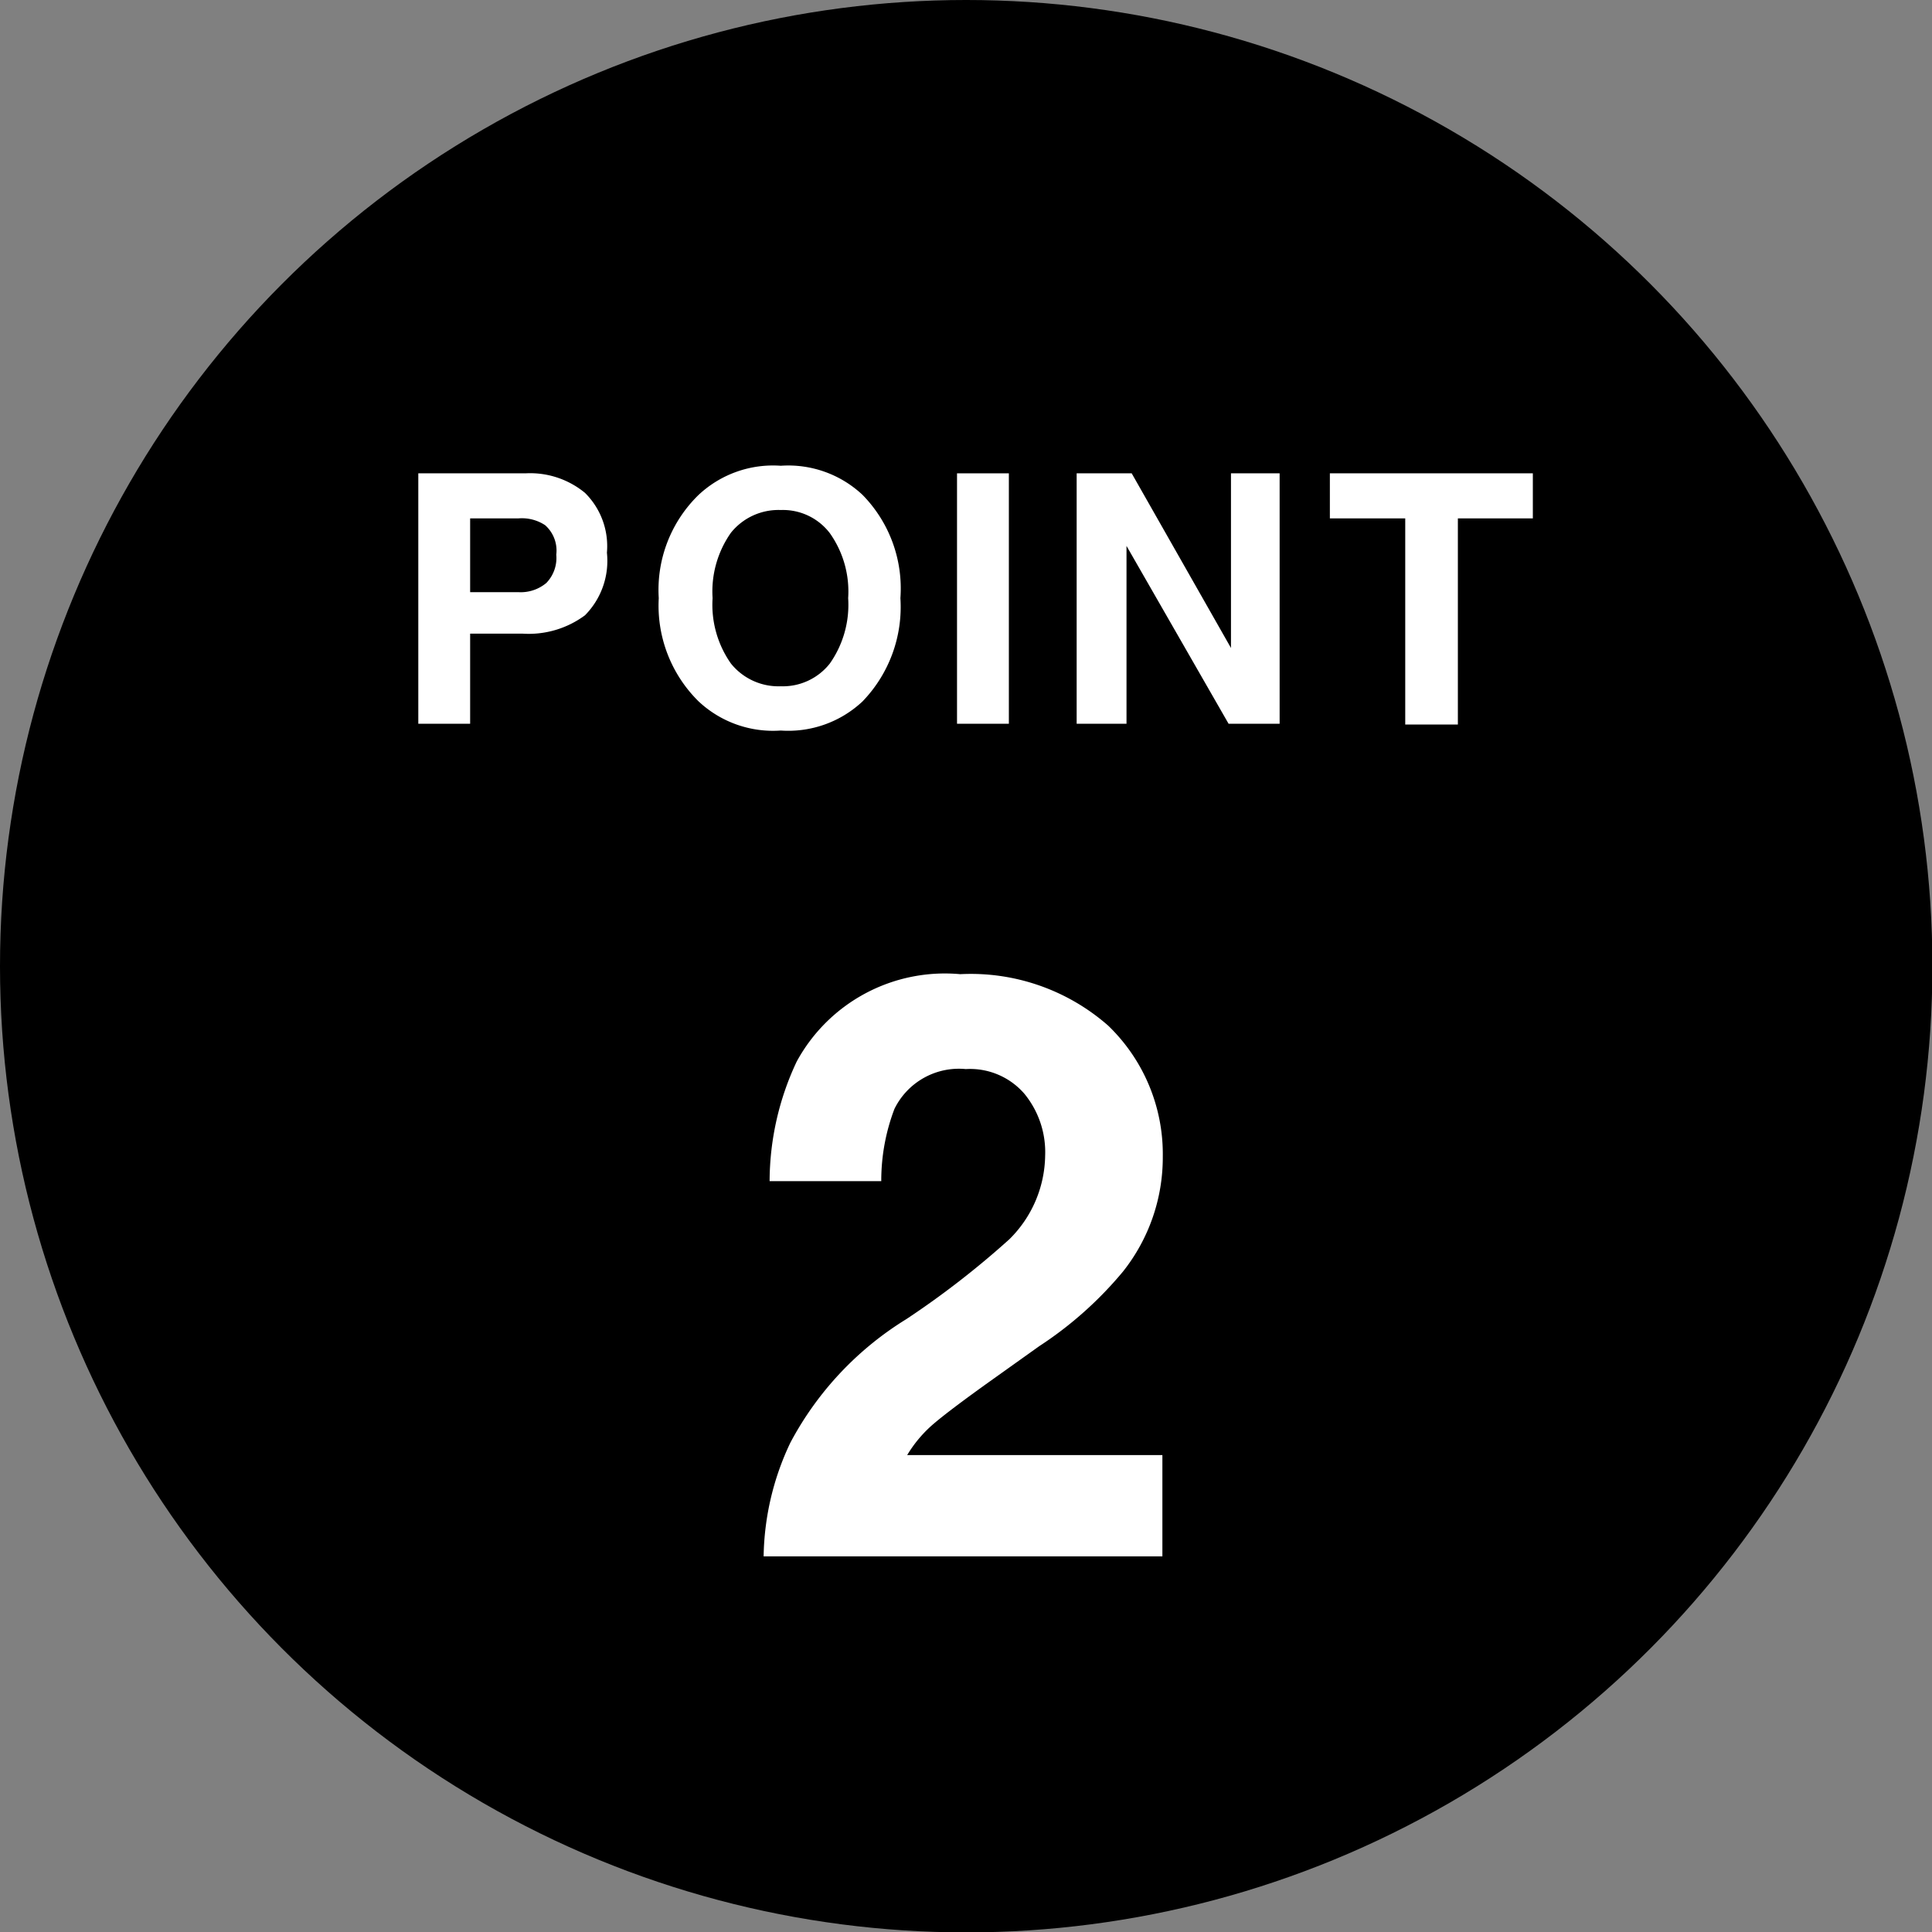 <svg xmlns="http://www.w3.org/2000/svg" viewBox="0 0 48.45 48.45"><rect x="0" y="0" width="48.45" height="48.45" fill="#808080" stroke="none"/><defs><style>.cls-1{fill:#fff;}</style></defs><g id="レイヤー_2" data-name="レイヤー 2"><g id="design"><circle cx="24.23" cy="24.23" r="24.23"/><path class="cls-1" d="M14.67,15.43a2.37,2.37,0,0,1-1.57.46H11.79v2.26h-1.3V11.87h2.69a2.16,2.16,0,0,1,1.49.49,1.88,1.88,0,0,1,.55,1.5A1.94,1.94,0,0,1,14.67,15.43Zm-1-2.26A1.06,1.06,0,0,0,13,13H11.79v1.85H13a1,1,0,0,0,.7-.23.9.9,0,0,0,.25-.71A.85.85,0,0,0,13.67,13.17Z"/><path class="cls-1" d="M21.63,17.59a2.72,2.72,0,0,1-2.05.73,2.73,2.73,0,0,1-2.06-.73,3.37,3.37,0,0,1-1-2.59,3.32,3.32,0,0,1,1-2.59,2.73,2.73,0,0,1,2.06-.73,2.72,2.72,0,0,1,2.05.73A3.35,3.35,0,0,1,22.58,15,3.41,3.41,0,0,1,21.63,17.59Zm-.82-.95A2.56,2.56,0,0,0,21.27,15a2.53,2.53,0,0,0-.46-1.63,1.48,1.48,0,0,0-1.23-.58,1.53,1.53,0,0,0-1.25.57A2.56,2.56,0,0,0,17.87,15a2.56,2.56,0,0,0,.46,1.64,1.53,1.53,0,0,0,1.25.57A1.5,1.5,0,0,0,20.81,16.64Z"/><path class="cls-1" d="M25.3,18.15H24V11.87h1.3Z"/><path class="cls-1" d="M27,11.87h1.38l2.49,4.38V11.87h1.22v6.28H30.81l-2.56-4.46v4.46H27Z"/><path class="cls-1" d="M38.44,11.87V13H36.56v5.17H35.24V13H33.35V11.87Z"/><path class="cls-1" d="M19.82,36.18a8.09,8.09,0,0,1,2.91-3.1,22.1,22.1,0,0,0,2.58-2,3,3,0,0,0,.9-2.1,2.31,2.31,0,0,0-.52-1.55,1.8,1.8,0,0,0-1.47-.62,1.8,1.8,0,0,0-1.79,1,5.06,5.06,0,0,0-.33,1.81H19.3a7.07,7.07,0,0,1,.68-3,4.23,4.23,0,0,1,4.1-2.19,5.22,5.22,0,0,1,3.71,1.29A4.47,4.47,0,0,1,29.16,29a4.6,4.6,0,0,1-1,2.89,9.43,9.43,0,0,1-2.1,1.87l-1.15.82c-.73.52-1.22.89-1.49,1.12a3.19,3.19,0,0,0-.67.79h6.4v2.54h-10A6.86,6.86,0,0,1,19.82,36.18Z"/></g></g></svg>